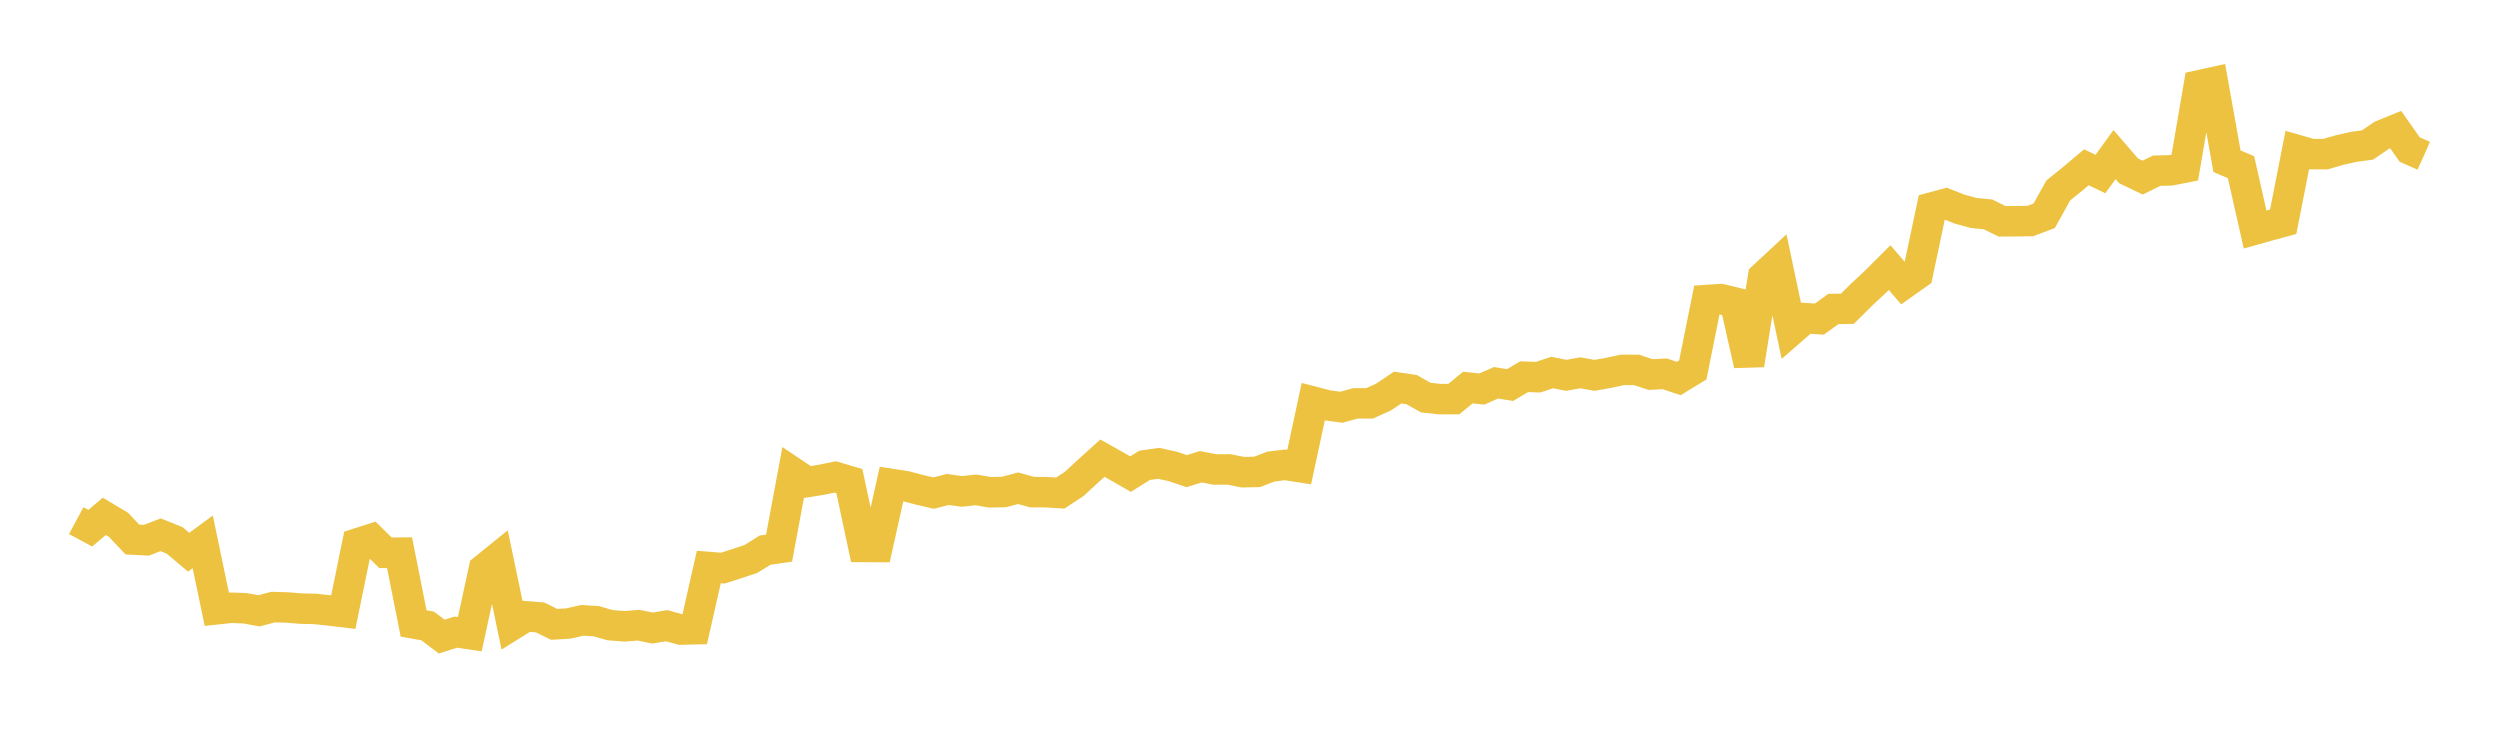 <svg width="164" height="48" xmlns="http://www.w3.org/2000/svg" xmlns:xlink="http://www.w3.org/1999/xlink"><path fill="none" stroke="rgb(237,194,64)" stroke-width="2" d="M5,34.154L5.922,34.649L6.844,33.871L7.766,34.422L8.689,35.393L9.611,35.44L10.533,35.081L11.455,35.449L12.377,36.226L13.299,35.545L14.222,39.969L15.144,39.869L16.066,39.902L16.988,40.07L17.91,39.825L18.832,39.851L19.754,39.924L20.677,39.946L21.599,40.046L22.521,40.156L23.443,35.649L24.365,35.354L25.287,36.264L26.21,36.255L27.132,40.898L28.054,41.063L28.976,41.76L29.898,41.467L30.82,41.603L31.743,37.339L32.665,36.594L33.587,41.007L34.509,40.432L35.431,40.504L36.353,40.958L37.275,40.905L38.198,40.694L39.12,40.752L40.042,41.015L40.964,41.085L41.886,41.012L42.808,41.201L43.731,41.045L44.653,41.299L45.575,41.277L46.497,37.196L47.419,37.269L48.341,36.973L49.263,36.665L50.186,36.091L51.108,35.957L52.03,31.003L52.952,31.622L53.874,31.475L54.796,31.285L55.719,31.559L56.641,35.879L57.563,35.885L58.485,31.749L59.407,31.892L60.329,32.135L61.251,32.347L62.174,32.109L63.096,32.237L64.018,32.137L64.94,32.294L65.862,32.276L66.784,32.029L67.707,32.283L68.629,32.288L69.551,32.345L70.473,31.742L71.395,30.889L72.317,30.055L73.24,30.572L74.162,31.102L75.084,30.526L76.006,30.395L76.928,30.597L77.85,30.907L78.772,30.619L79.695,30.798L80.617,30.793L81.539,30.977L82.461,30.958L83.383,30.605L84.305,30.494L85.228,30.639L86.15,26.351L87.072,26.59L87.994,26.715L88.916,26.46L89.838,26.462L90.76,26.046L91.683,25.425L92.605,25.559L93.527,26.081L94.449,26.183L95.371,26.18L96.293,25.423L97.216,25.52L98.138,25.111L99.06,25.259L99.982,24.713L100.904,24.743L101.826,24.437L102.749,24.622L103.671,24.456L104.593,24.622L105.515,24.462L106.437,24.262L107.359,24.267L108.281,24.572L109.204,24.522L110.126,24.83L111.048,24.268L111.97,19.681L112.892,19.621L113.814,19.847L114.737,23.931L115.659,18.162L116.581,17.305L117.503,21.673L118.425,20.872L119.347,20.934L120.269,20.27L121.192,20.253L122.114,19.335L123.036,18.476L123.958,17.556L124.88,18.625L125.802,17.975L126.725,13.611L127.647,13.363L128.569,13.725L129.491,13.974L130.413,14.063L131.335,14.518L132.257,14.512L133.18,14.5L134.102,14.152L135.024,12.492L135.946,11.748L136.868,10.974L137.79,11.415L138.713,10.14L139.635,11.209L140.557,11.651L141.479,11.199L142.401,11.175L143.323,10.992L144.246,5.598L145.168,5.397L146.09,10.576L147.012,10.969L147.934,15.056L148.856,14.797L149.778,14.547L150.701,9.843L151.623,10.108L152.545,10.113L153.467,9.845L154.389,9.636L155.311,9.511L156.234,8.878L157.156,8.501L158.078,9.811L159,10.219"></path></svg>